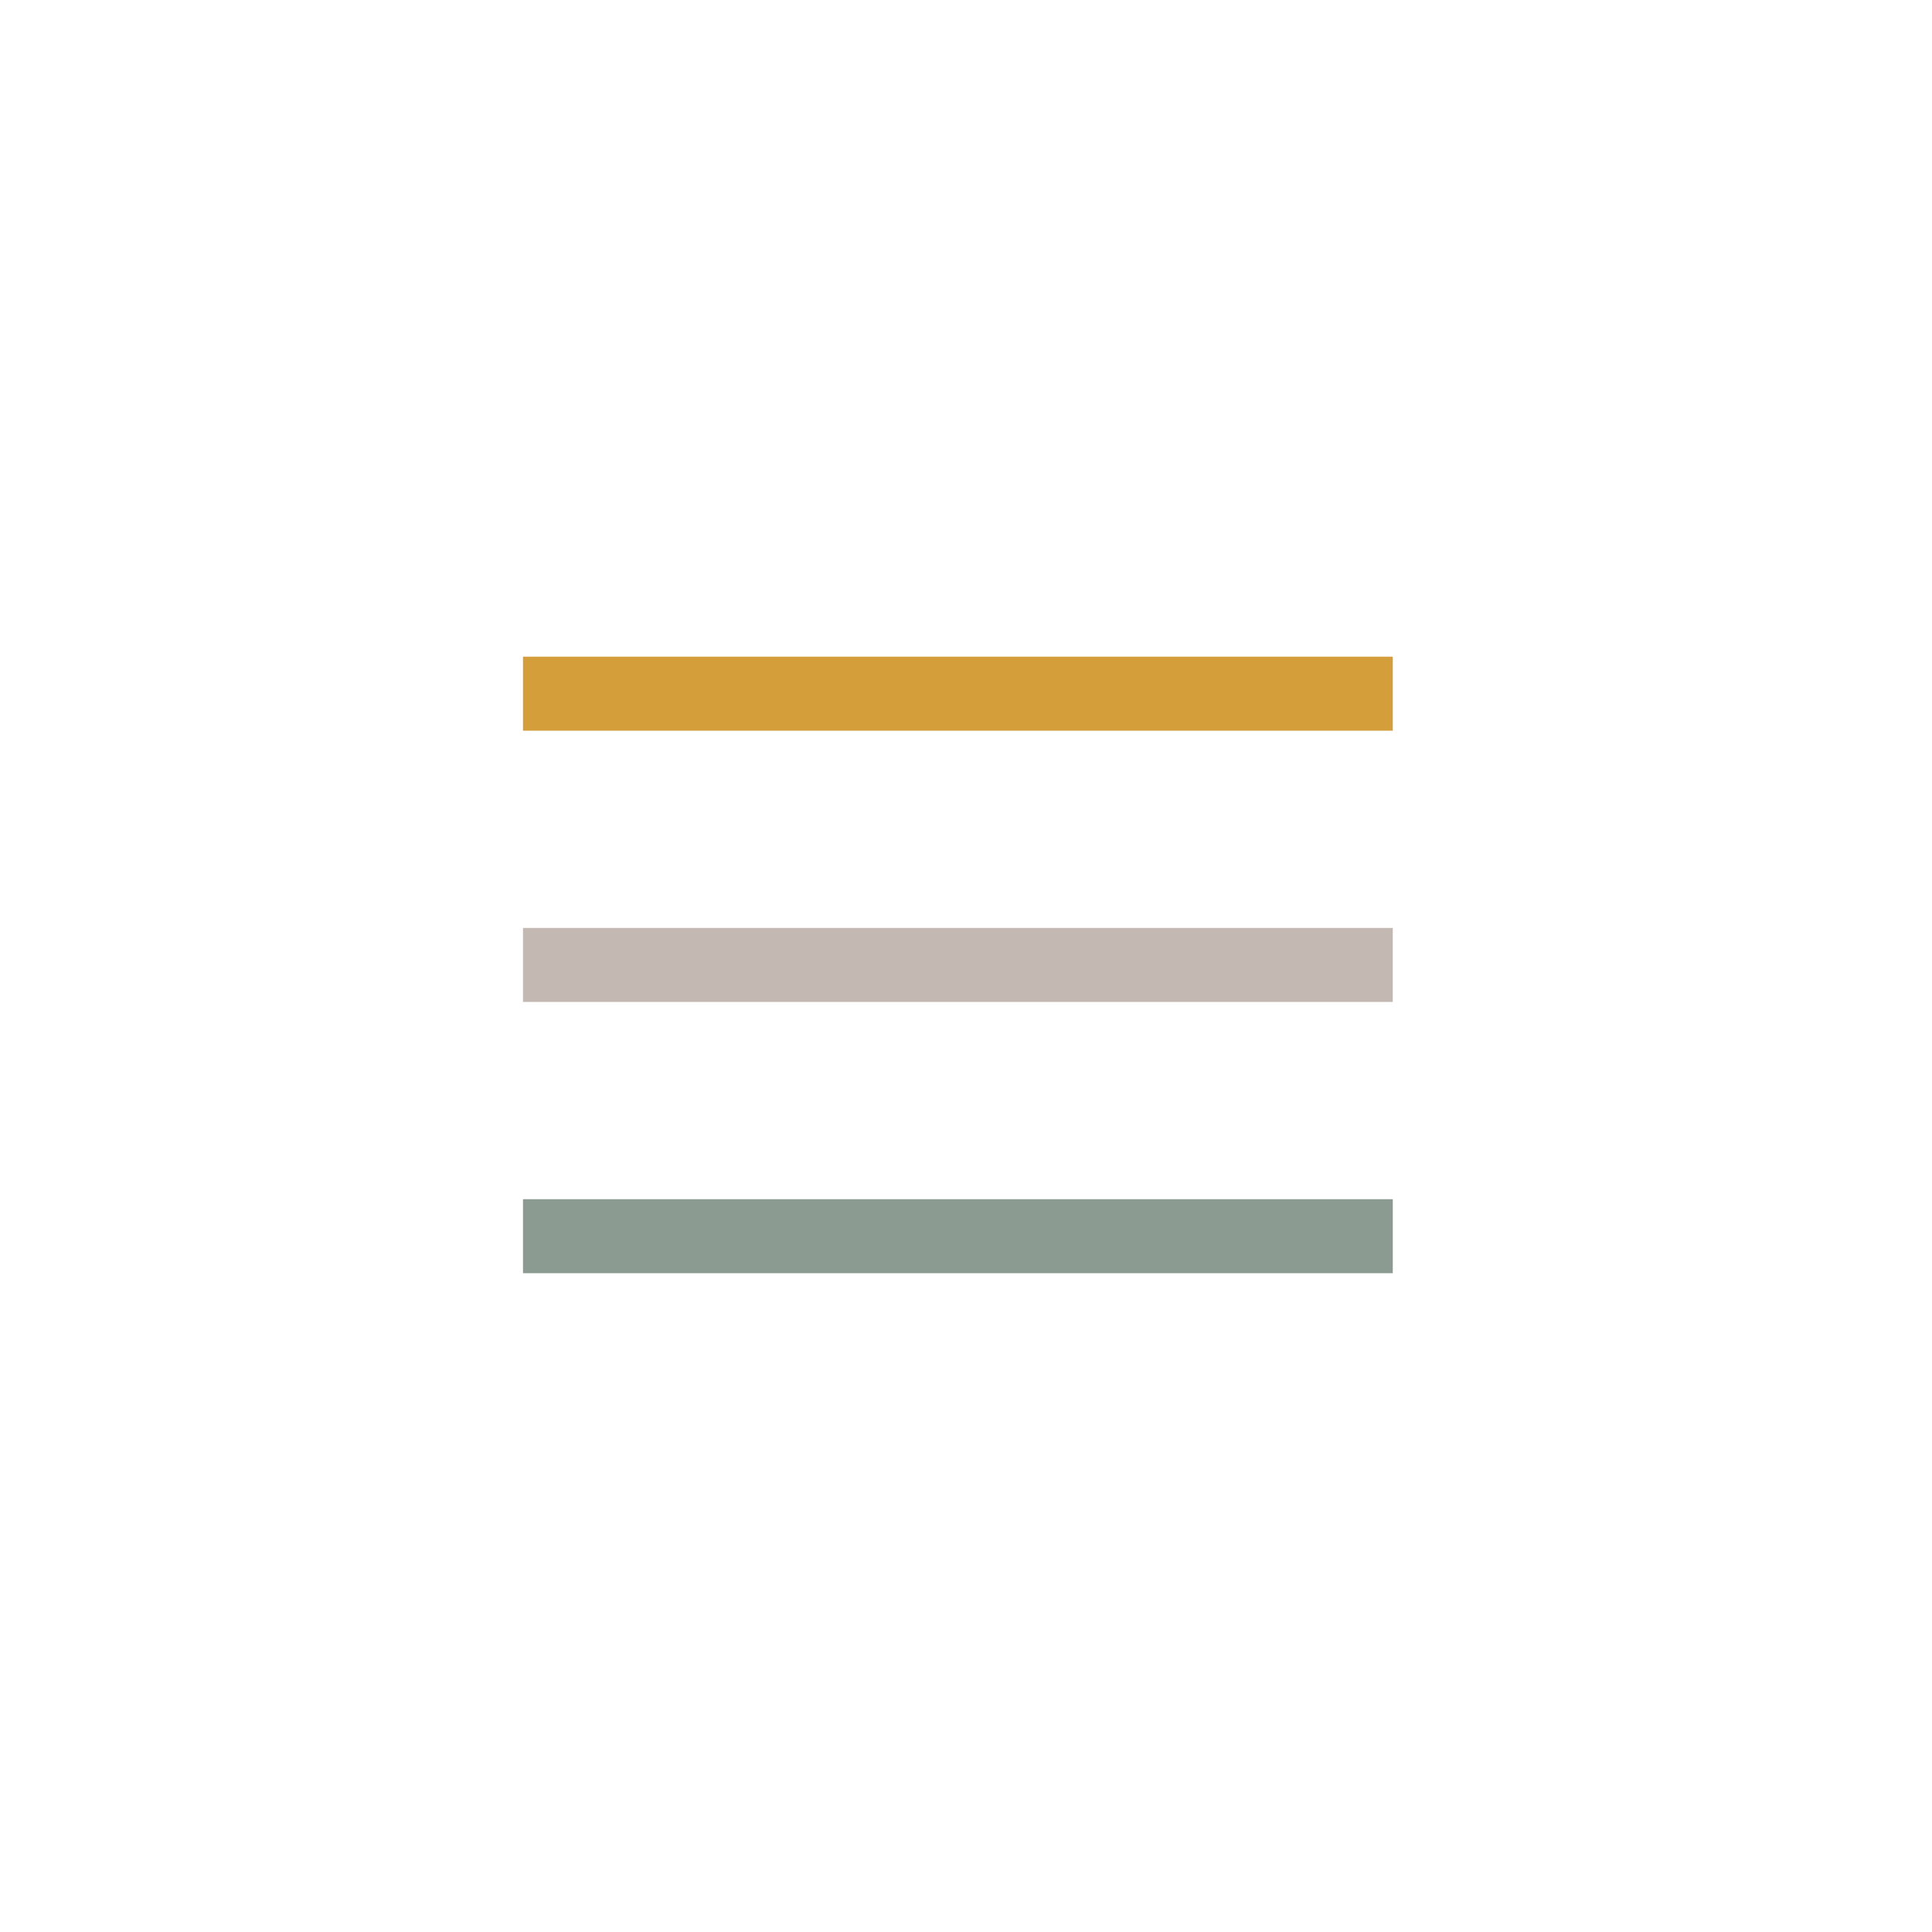 <?xml version="1.0" encoding="utf-8"?>
<!-- Generator: Adobe Illustrator 26.3.1, SVG Export Plug-In . SVG Version: 6.00 Build 0)  -->
<svg version="1.1" id="Layer_1" xmlns="http://www.w3.org/2000/svg" xmlns:xlink="http://www.w3.org/1999/xlink" x="0px" y="0px"
	 viewBox="0 0 100 100" style="enable-background:new 0 0 100 100;" xml:space="preserve">
<style type="text/css">
	.st0{fill:#8B9B92;}
	.st1{fill:#C3B8B2;}
	.st2{fill:#D49E3B;}
</style>
<rect x="27.07" y="62.07" class="st0" width="45.02" height="3.83"/>
<rect x="27.07" y="48.03" class="st1" width="45.02" height="3.83"/>
<rect x="27.07" y="33.99" class="st2" width="45.02" height="3.83"/>
</svg>
